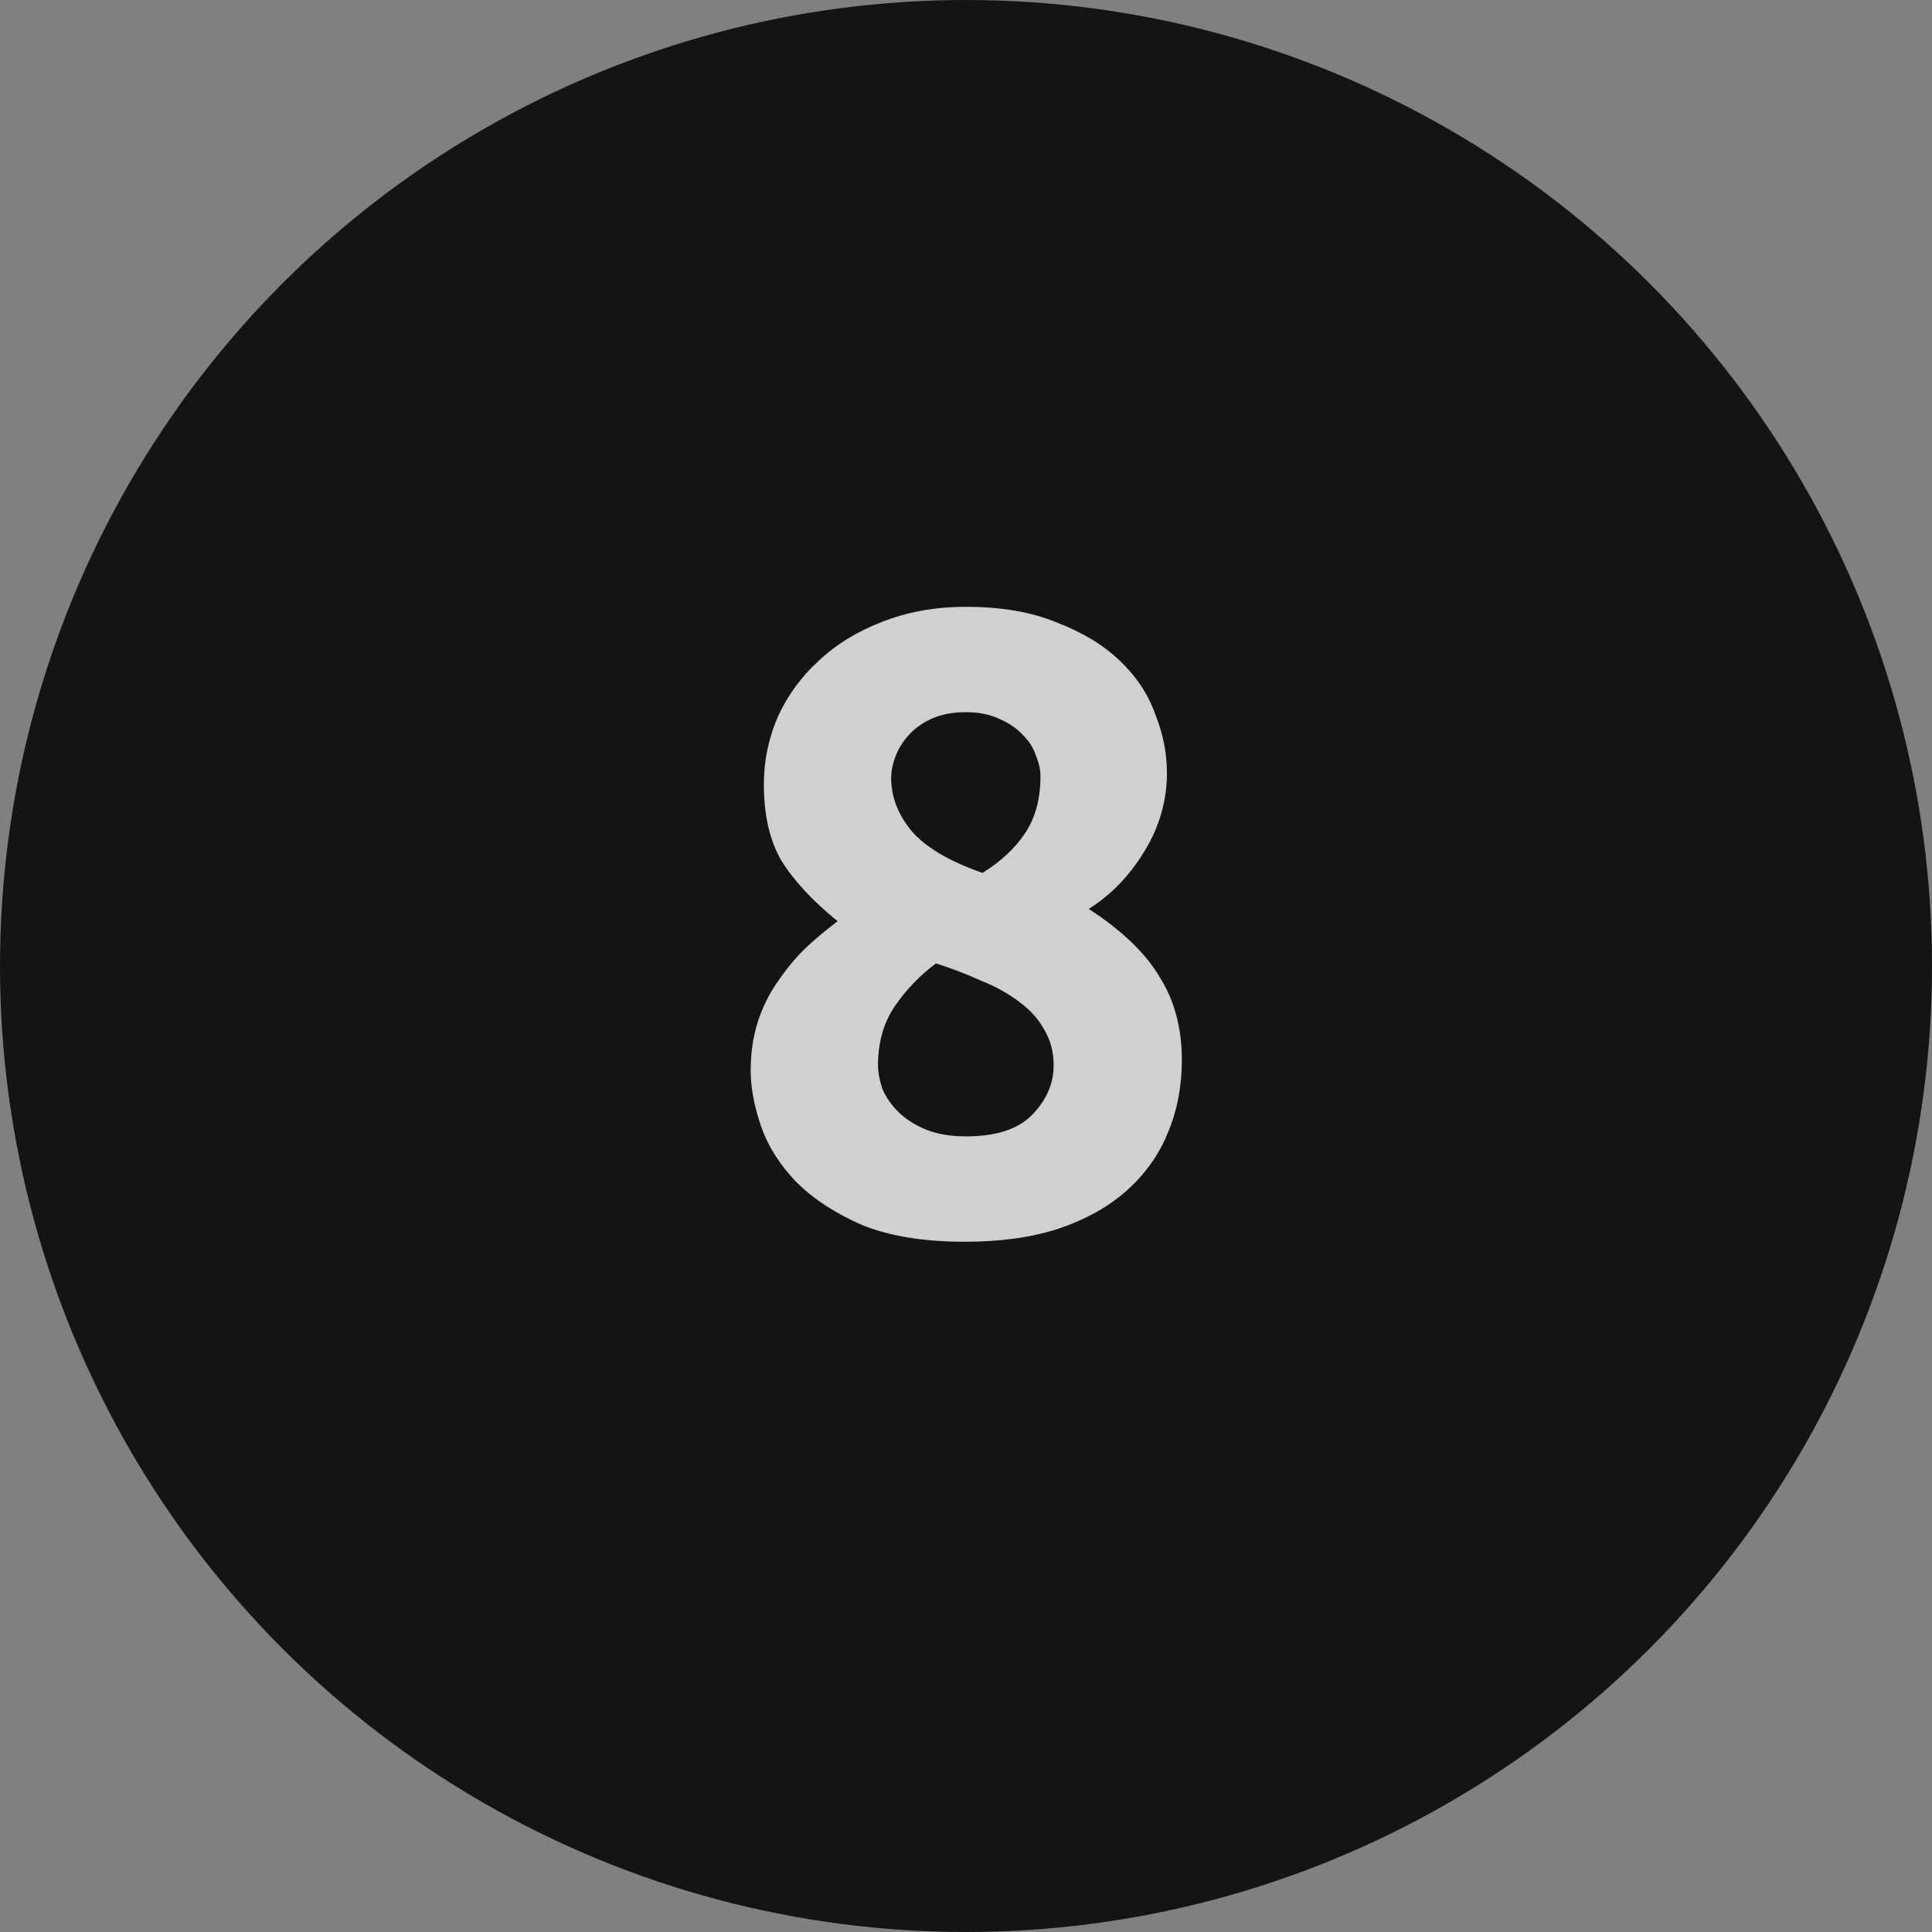<?xml version="1.0" encoding="UTF-8"?> <svg xmlns="http://www.w3.org/2000/svg" width="22" height="22" viewBox="0 0 22 22" fill="none"><rect x="0" y="0" width="22" height="22" fill="#808080" stroke="none"/> <circle cx="11" cy="11" r="11" fill="#141414"></circle> <path opacity="0.8" d="M13.458 12.07C13.458 12.37 13.405 12.647 13.298 12.9C13.198 13.147 13.045 13.363 12.838 13.55C12.632 13.737 12.371 13.883 12.058 13.99C11.752 14.09 11.395 14.14 10.988 14.14C10.521 14.14 10.132 14.077 9.818 13.95C9.512 13.817 9.262 13.653 9.068 13.46C8.882 13.267 8.748 13.057 8.668 12.83C8.588 12.597 8.548 12.383 8.548 12.19C8.548 11.99 8.575 11.807 8.628 11.64C8.682 11.473 8.755 11.323 8.848 11.19C8.942 11.05 9.045 10.923 9.158 10.81C9.278 10.697 9.405 10.59 9.538 10.49C9.252 10.257 9.038 10.027 8.898 9.8C8.765 9.573 8.698 9.283 8.698 8.93C8.698 8.663 8.752 8.407 8.858 8.16C8.972 7.913 9.128 7.7 9.328 7.52C9.528 7.333 9.768 7.187 10.048 7.08C10.335 6.967 10.652 6.91 10.998 6.91C11.405 6.91 11.752 6.97 12.038 7.09C12.332 7.203 12.572 7.35 12.758 7.53C12.945 7.71 13.078 7.913 13.158 8.14C13.245 8.36 13.288 8.58 13.288 8.8C13.288 9.12 13.201 9.42 13.028 9.7C12.861 9.973 12.652 10.19 12.398 10.35C12.778 10.597 13.048 10.857 13.208 11.13C13.375 11.397 13.458 11.71 13.458 12.07ZM9.998 12.13C9.998 12.21 10.015 12.3 10.048 12.4C10.088 12.493 10.148 12.58 10.228 12.66C10.308 12.74 10.412 12.807 10.538 12.86C10.665 12.913 10.818 12.94 10.998 12.94C11.345 12.94 11.598 12.857 11.758 12.69C11.918 12.523 11.998 12.337 11.998 12.13C11.998 11.977 11.961 11.84 11.888 11.72C11.822 11.6 11.728 11.497 11.608 11.41C11.488 11.317 11.345 11.237 11.178 11.17C11.018 11.097 10.845 11.03 10.658 10.97C10.472 11.11 10.315 11.273 10.188 11.46C10.062 11.647 9.998 11.87 9.998 12.13ZM11.848 8.84C11.848 8.767 11.832 8.69 11.798 8.61C11.771 8.523 11.722 8.443 11.648 8.37C11.582 8.297 11.495 8.237 11.388 8.19C11.281 8.137 11.152 8.11 10.998 8.11C10.851 8.11 10.725 8.133 10.618 8.18C10.511 8.227 10.421 8.29 10.348 8.37C10.281 8.443 10.232 8.523 10.198 8.61C10.165 8.697 10.148 8.78 10.148 8.86C10.148 9.073 10.225 9.273 10.378 9.46C10.538 9.647 10.808 9.807 11.188 9.94C11.402 9.807 11.565 9.653 11.678 9.48C11.791 9.307 11.848 9.093 11.848 8.84Z" fill="white"></path> </svg> 